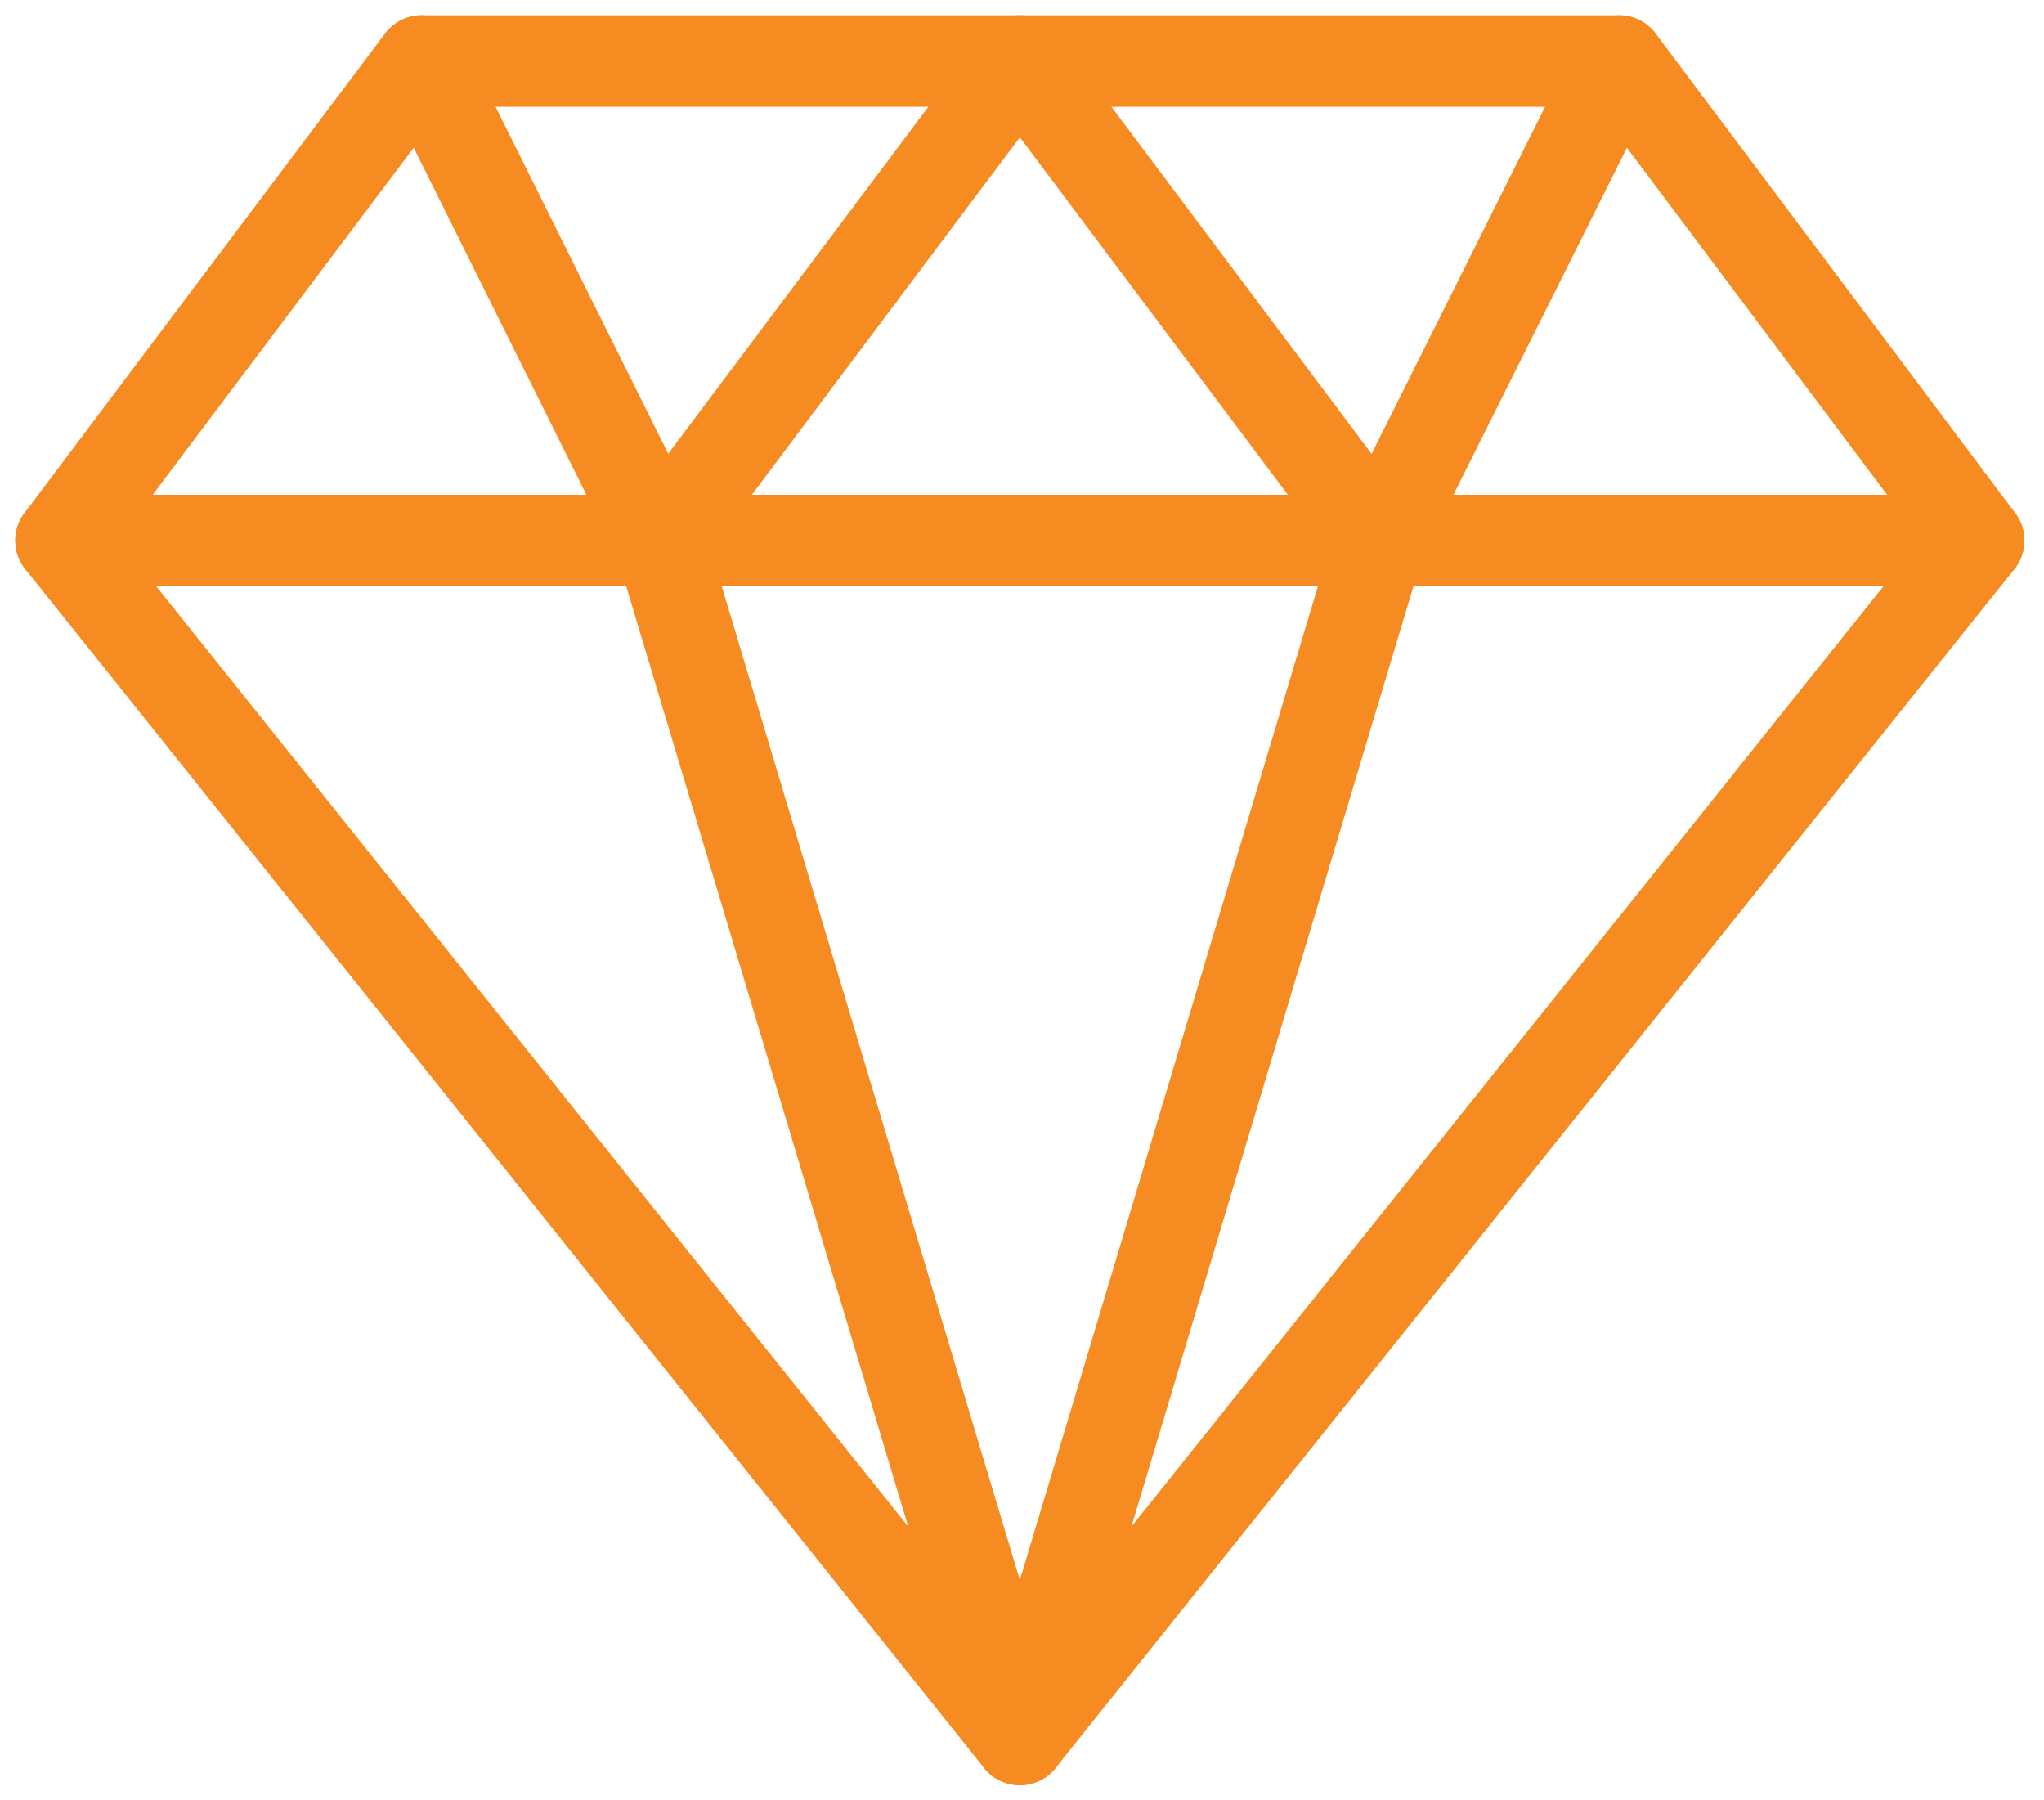 <svg width="67" height="59" viewBox="0 0 67 59" fill="none" xmlns="http://www.w3.org/2000/svg">
<g id="Group">
<path id="Vector" fill-rule="evenodd" clip-rule="evenodd" d="M53.071 2L64.857 17.714L33.429 57L2 17.714L13.821 2H53.071Z" stroke="#F68C21" stroke-width="3" stroke-linecap="round" stroke-linejoin="round"/>
<path id="Vector_2" d="M2 17.714H64.857" stroke="#F68C21" stroke-width="3" stroke-linecap="round" stroke-linejoin="round"/>
<path id="Vector_3" d="M21.643 17.714L33.428 57" stroke="#F68C21" stroke-width="3" stroke-linecap="round" stroke-linejoin="round"/>
<path id="Vector_4" d="M45.215 17.714L33.43 57" stroke="#F68C21" stroke-width="3" stroke-linecap="round" stroke-linejoin="round"/>
<path id="Vector_5" d="M13.822 2L21.644 17.714L33.43 2L45.215 17.714L53.073 2" stroke="#F68C21" stroke-width="3" stroke-linecap="round" stroke-linejoin="round"/>
</g>
</svg>
